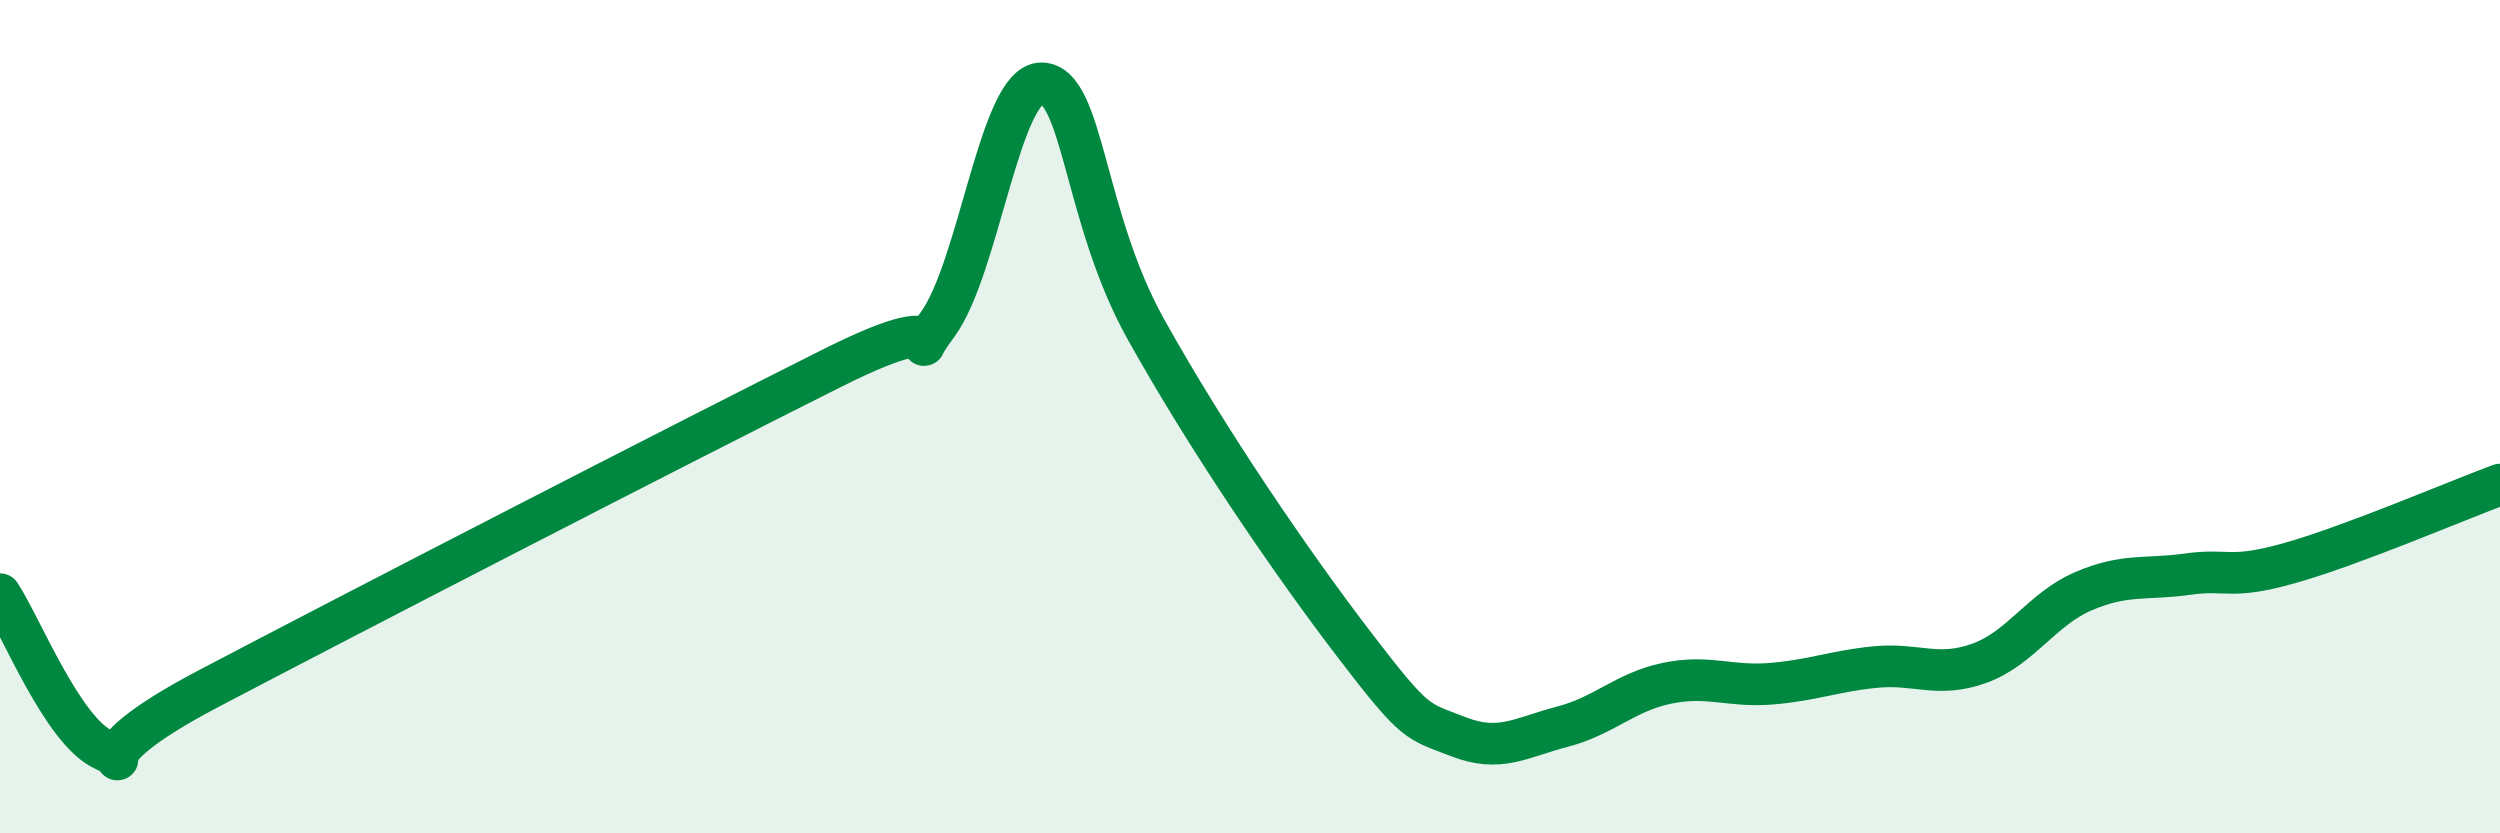 
    <svg width="60" height="20" viewBox="0 0 60 20" xmlns="http://www.w3.org/2000/svg">
      <path
        d="M 0,14.26 C 0.5,15.01 1.5,17.55 2.5,18 C 3.5,18.45 1.5,18.37 5,16.53 C 8.5,14.69 16.5,10.57 20,8.82 C 23.5,7.07 21.5,9.15 22.5,7.79 C 23.5,6.43 24,1.98 25,2 C 26,2.02 26,5.21 27.5,7.9 C 29,10.59 31,13.51 32.5,15.47 C 34,17.43 34,17.29 35,17.68 C 36,18.07 36.5,17.7 37.5,17.44 C 38.5,17.18 39,16.61 40,16.4 C 41,16.19 41.5,16.49 42.5,16.41 C 43.5,16.33 44,16.11 45,16.01 C 46,15.91 46.5,16.28 47.5,15.92 C 48.5,15.56 49,14.62 50,14.19 C 51,13.76 51.5,13.92 52.5,13.78 C 53.5,13.64 53.5,13.93 55,13.5 C 56.5,13.07 59,12 60,11.63L60 20L0 20Z"
        fill="#008740"
        opacity="0.1"
        stroke-linecap="round"
        stroke-linejoin="round"
      />
      <path
        d="M 0,14.26 C 0.5,15.01 1.5,17.55 2.5,18 C 3.5,18.45 1.5,18.37 5,16.53 C 8.5,14.69 16.5,10.57 20,8.82 C 23.5,7.07 21.5,9.15 22.5,7.79 C 23.5,6.43 24,1.98 25,2 C 26,2.02 26,5.21 27.5,7.9 C 29,10.59 31,13.51 32.5,15.47 C 34,17.43 34,17.29 35,17.68 C 36,18.07 36.5,17.7 37.5,17.44 C 38.5,17.18 39,16.61 40,16.4 C 41,16.19 41.5,16.49 42.5,16.41 C 43.5,16.33 44,16.11 45,16.01 C 46,15.91 46.5,16.28 47.5,15.92 C 48.5,15.56 49,14.62 50,14.19 C 51,13.76 51.5,13.92 52.5,13.78 C 53.5,13.64 53.5,13.93 55,13.5 C 56.5,13.07 59,12 60,11.63"
        stroke="#008740"
        stroke-width="1"
        fill="none"
        stroke-linecap="round"
        stroke-linejoin="round"
      />
    </svg>
  